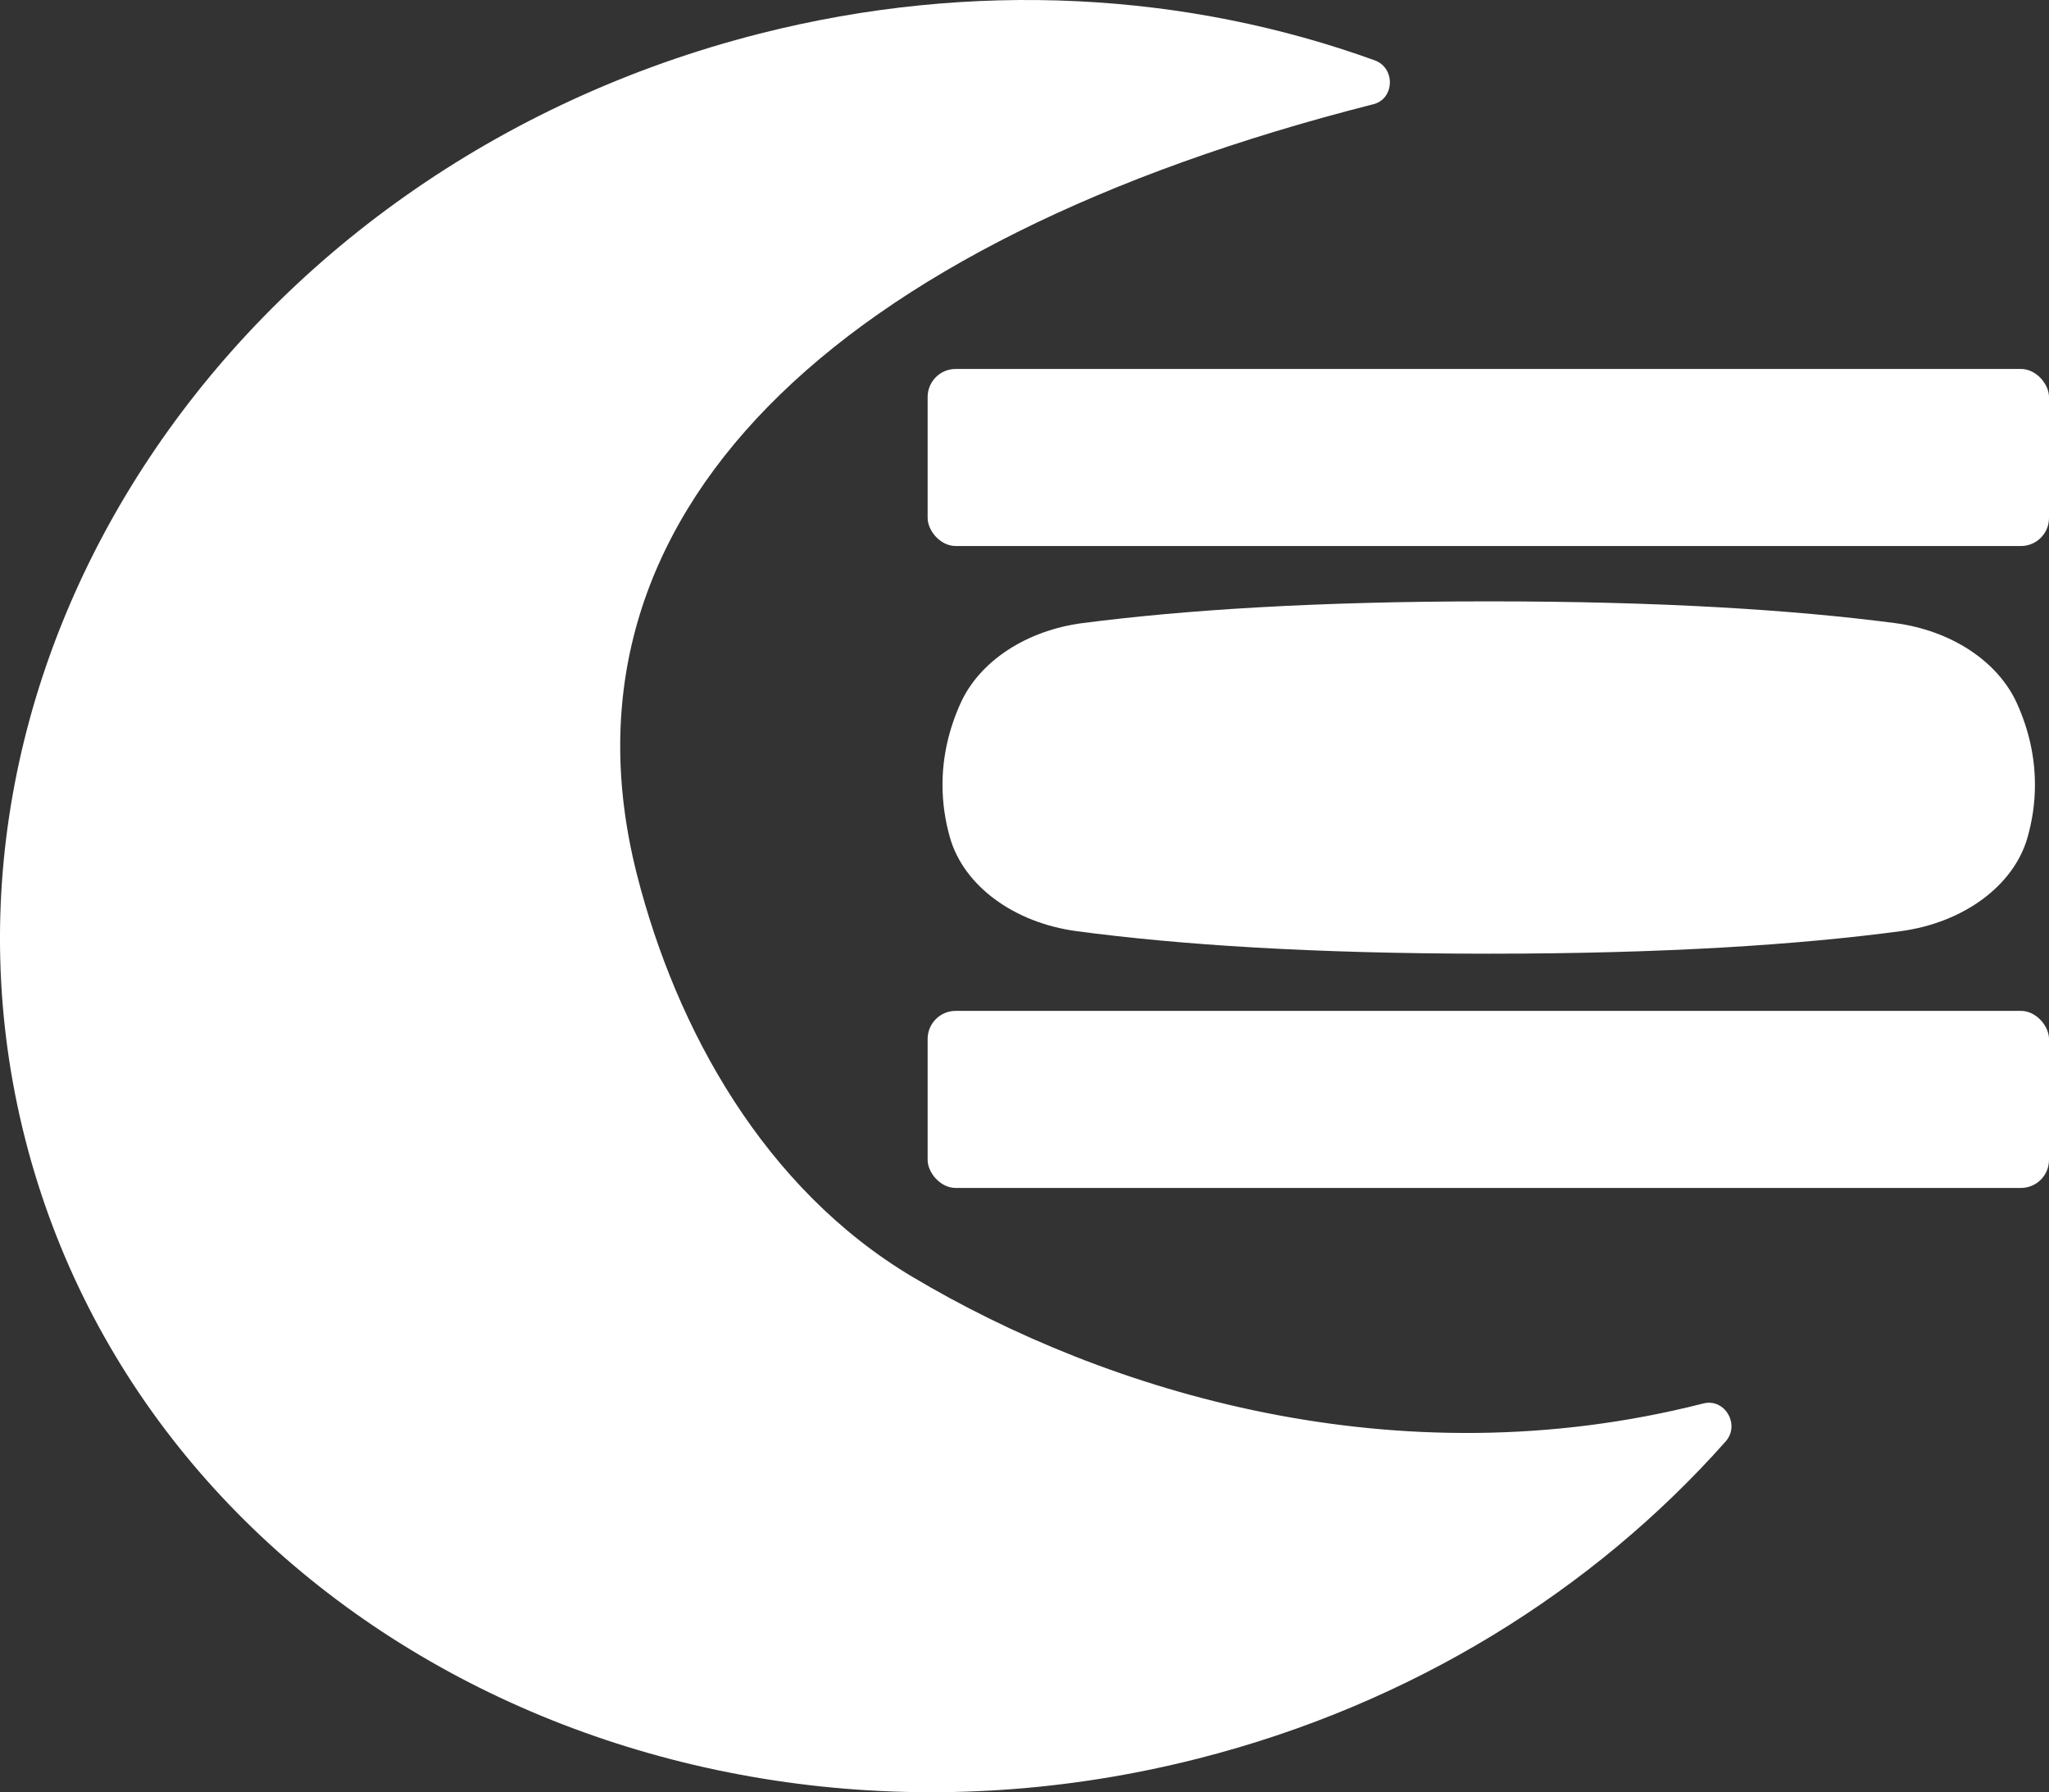 <?xml version="1.0" encoding="UTF-8"?>
<svg id="_レイヤー_2" data-name="レイヤー 2" xmlns="http://www.w3.org/2000/svg" viewBox="0 0 255.12 223.1">
  <rect x="0" y="0" width="255.12" height="223.1" fill="#333333" stroke="none"/>
  <defs>
    <style>
      .cls-1 {
        fill: #fff;
      }
    </style>
  </defs>
  <g id="_デザインはこちら" data-name="デザインはこちら">
    <g>
      <g>
        <rect class="cls-1" x="115.5" y="45.93" width="139.62" height="22.04" rx="3.49" ry="3.49"/>
        <rect class="cls-1" x="115.5" y="125.84" width="139.62" height="22.04" rx="3.49" ry="3.49"/>
        <path class="cls-1" d="M134.82,77.56c-7.02.91-12.86,4.74-15.23,10-1.46,3.24-2.24,6.64-2.24,10.14,0,2.24.32,4.43.93,6.57,1.73,6.04,8.02,10.62,15.8,11.65,12.69,1.69,29.36,2.8,51.28,2.8s38.59-1.11,51.28-2.8c7.77-1.04,14.07-5.61,15.8-11.65.61-2.14.93-4.33.93-6.57,0-3.51-.78-6.91-2.24-10.14-2.38-5.26-8.22-9.09-15.23-10-12.59-1.64-29.04-2.7-50.53-2.7s-37.93,1.07-50.53,2.7Z"/>
      </g>
      <path class="cls-1" d="M212.01,174.73s.06-.02.09-.02c2.66-.68,4.6,2.65,2.76,4.73-16.41,18.48-39.02,32.7-65.71,39.48C83.57,235.58,18.19,201.02,3.12,141.73-11.95,82.44,29,20.86,94.58,4.19c26.68-6.78,53.34-5.09,76.58,3.32,2.61.94,2.49,4.8-.17,5.47-.03,0-.06.01-.09.02-67.16,17.07-102.95,51.19-91.6,95.85,4.91,19.31,15.87,39.12,34.29,50.09,24.18,14.4,60.29,25.48,98.41,15.79Z"/>
    </g>
  </g>
</svg>